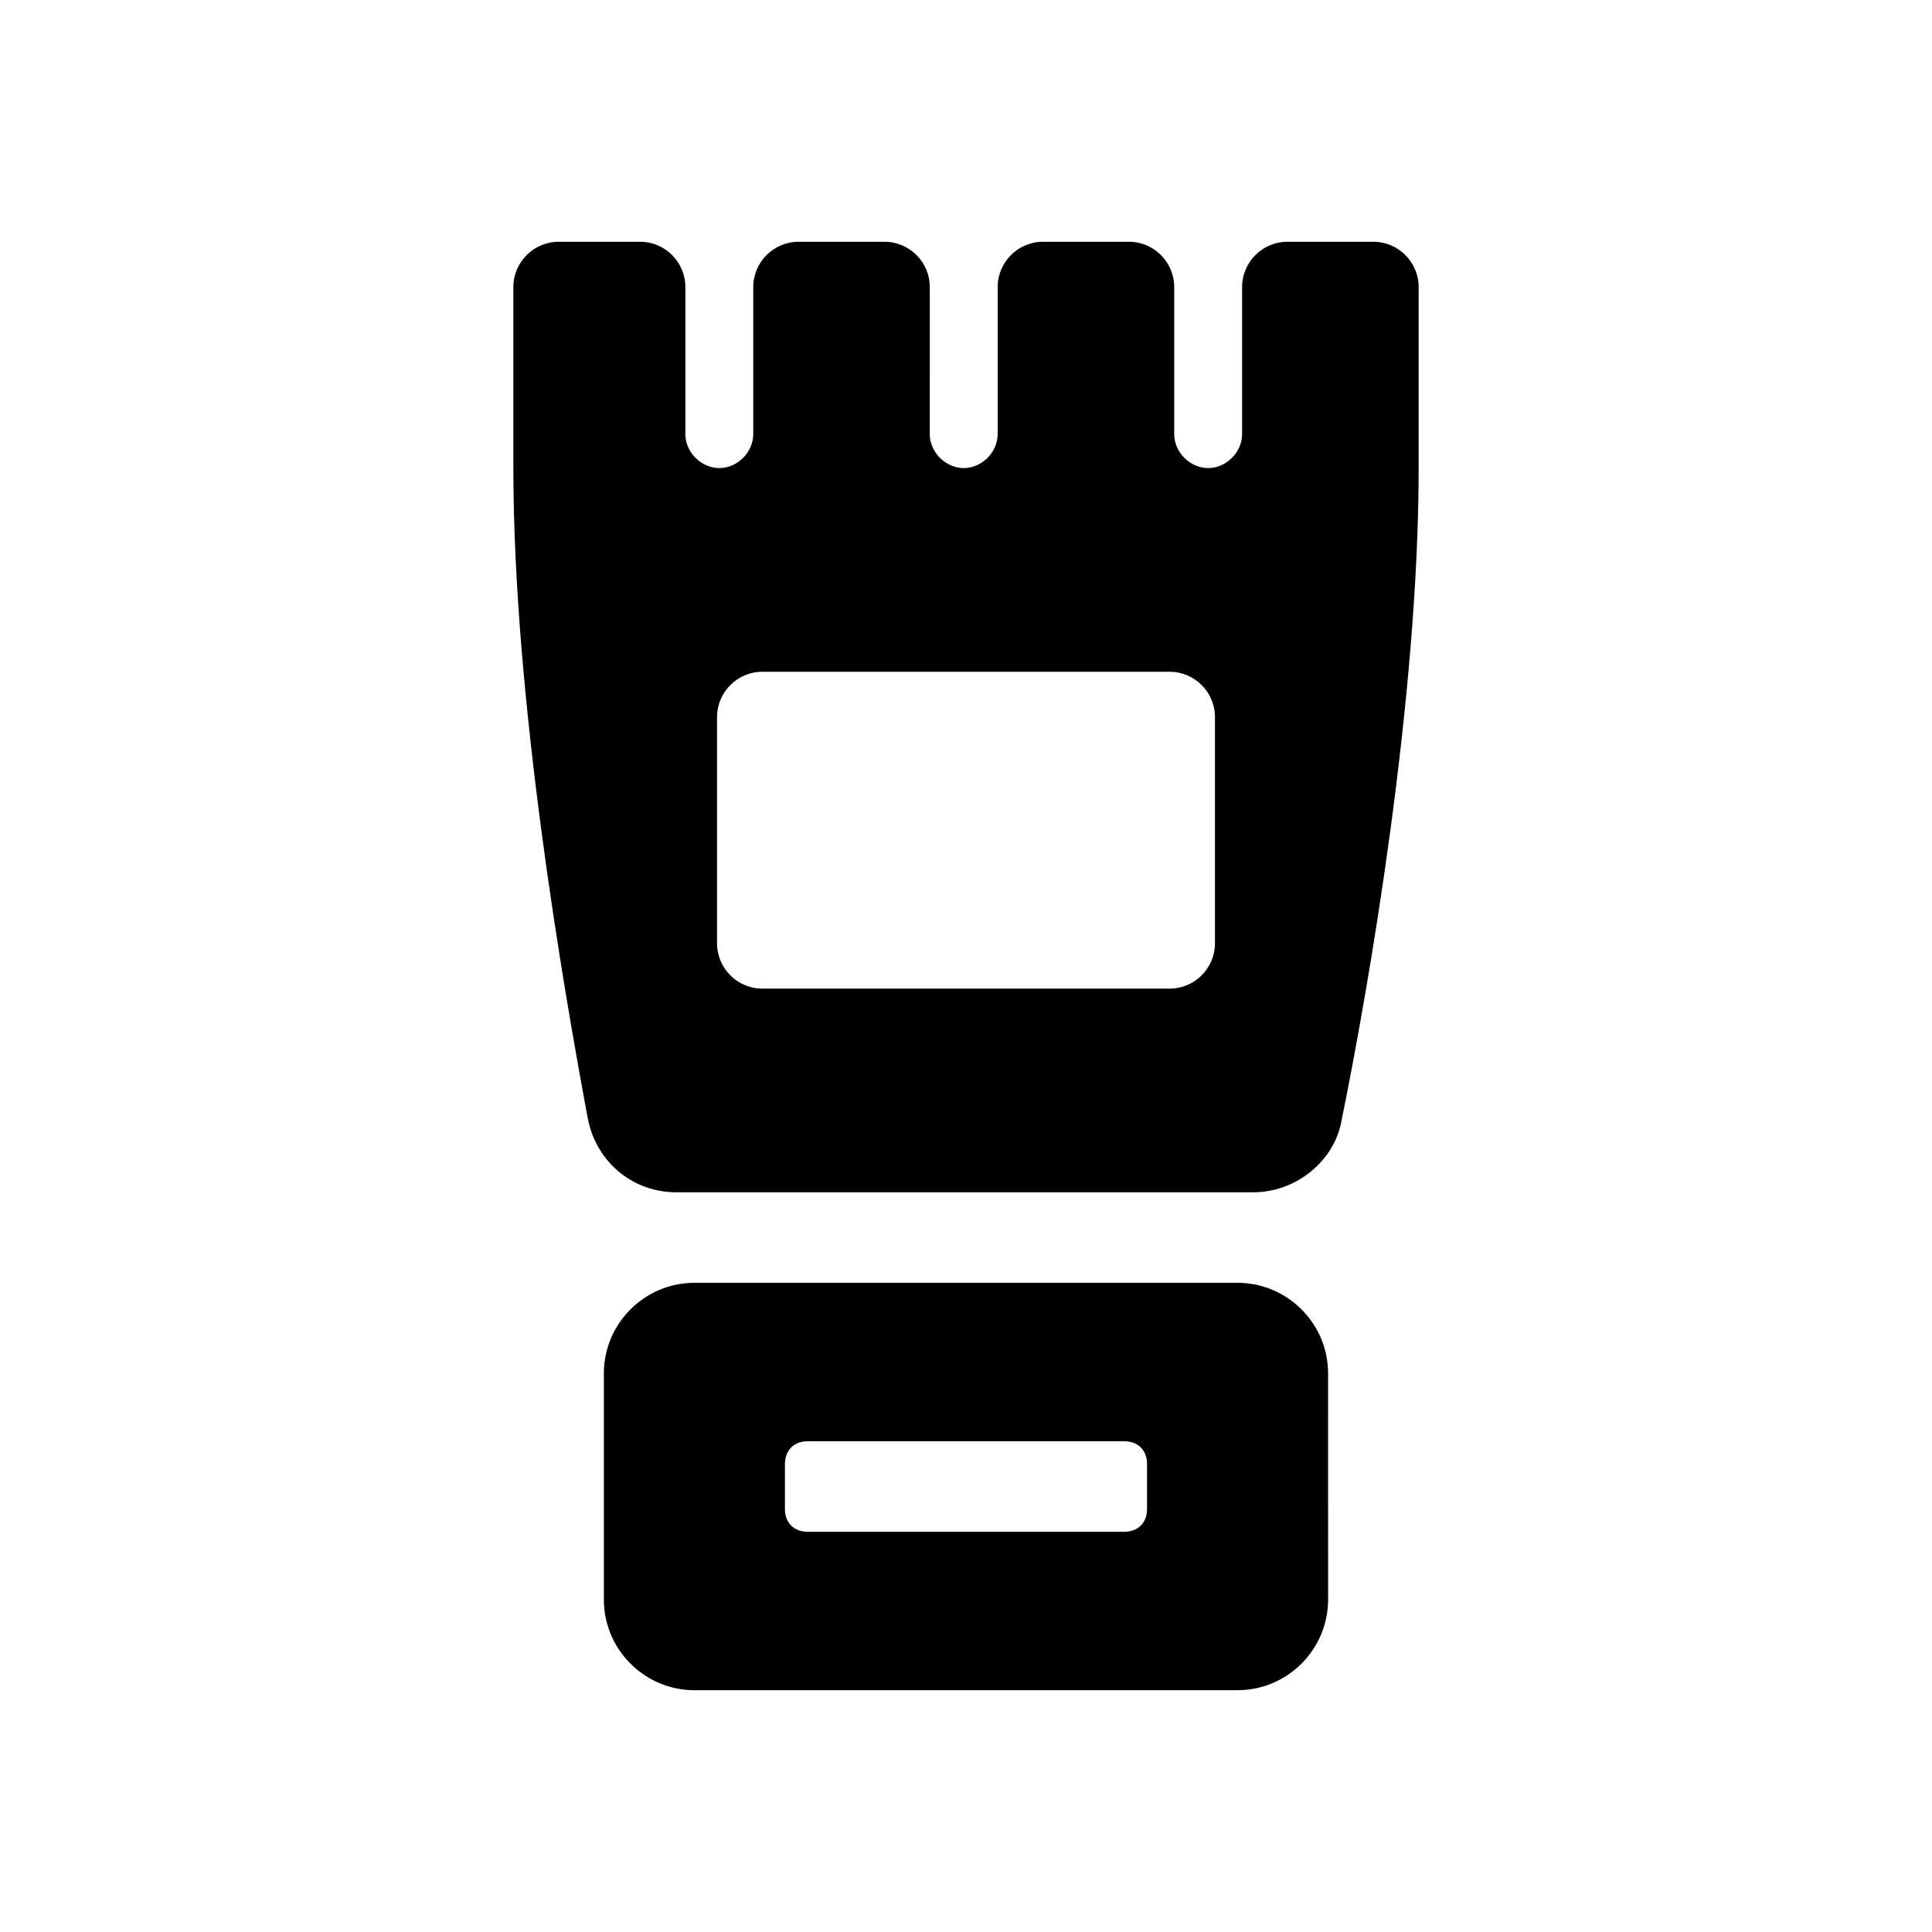 <?xml version="1.0" encoding="UTF-8"?>
<!-- Uploaded to: SVG Repo, www.svgrepo.com, Generator: SVG Repo Mixer Tools -->
<svg fill="#000000" width="800px" height="800px" version="1.1" viewBox="144 144 512 512" xmlns="http://www.w3.org/2000/svg">
 <g>
  <path d="m507.96 208.07h-22.793c-6.598 0-11.996 5.398-11.996 11.996v38.984c0 4.797-4.199 8.996-8.996 8.996s-8.996-4.199-8.996-8.996v-38.984c0-6.598-5.398-11.996-11.996-11.996h-22.793c-6.598 0-11.996 5.398-11.996 11.996v38.984c0 4.797-4.199 8.996-8.996 8.996s-8.996-4.199-8.996-8.996l0.004-38.984c0-6.598-5.398-11.996-11.996-11.996h-22.793c-6.598 0-11.996 5.398-11.996 11.996v38.984c0 4.797-4.199 8.996-8.996 8.996s-8.996-4.199-8.996-8.996v-38.984c0-6.598-5.398-11.996-11.996-11.996h-21.59c-6.598 0-11.996 5.398-11.996 11.996v47.98c0 61.176 13.195 137.35 19.793 172.73 2.398 11.395 11.996 19.191 23.391 19.191h152.94c11.395 0 21.594-8.398 23.391-19.191 7.199-35.387 20.395-111.55 20.395-172.73v-47.98c0-6.598-5.398-11.996-11.996-11.996zm-41.984 185.93c0 6.598-5.398 11.996-11.996 11.996h-107.96c-6.598 0-11.996-5.398-11.996-11.996v-59.977c0-6.598 5.398-11.996 11.996-11.996h107.96c6.598 0 11.996 5.398 11.996 11.996z"/>
  <path d="m471.97 483.96h-143.95c-13.195 0-23.992 10.797-23.992 23.992v59.977c0 13.195 10.797 23.992 23.992 23.992h143.95c13.195 0 23.992-10.797 23.992-23.992l-0.004-59.977c0-13.195-10.793-23.992-23.988-23.992zm-23.992 59.98c0 3.598-2.398 5.996-5.996 5.996h-83.969c-3.598 0-5.996-2.398-5.996-5.996v-11.996c0-3.598 2.398-5.996 5.996-5.996h83.969c3.598 0 5.996 2.398 5.996 5.996z"/>
 </g>
</svg>